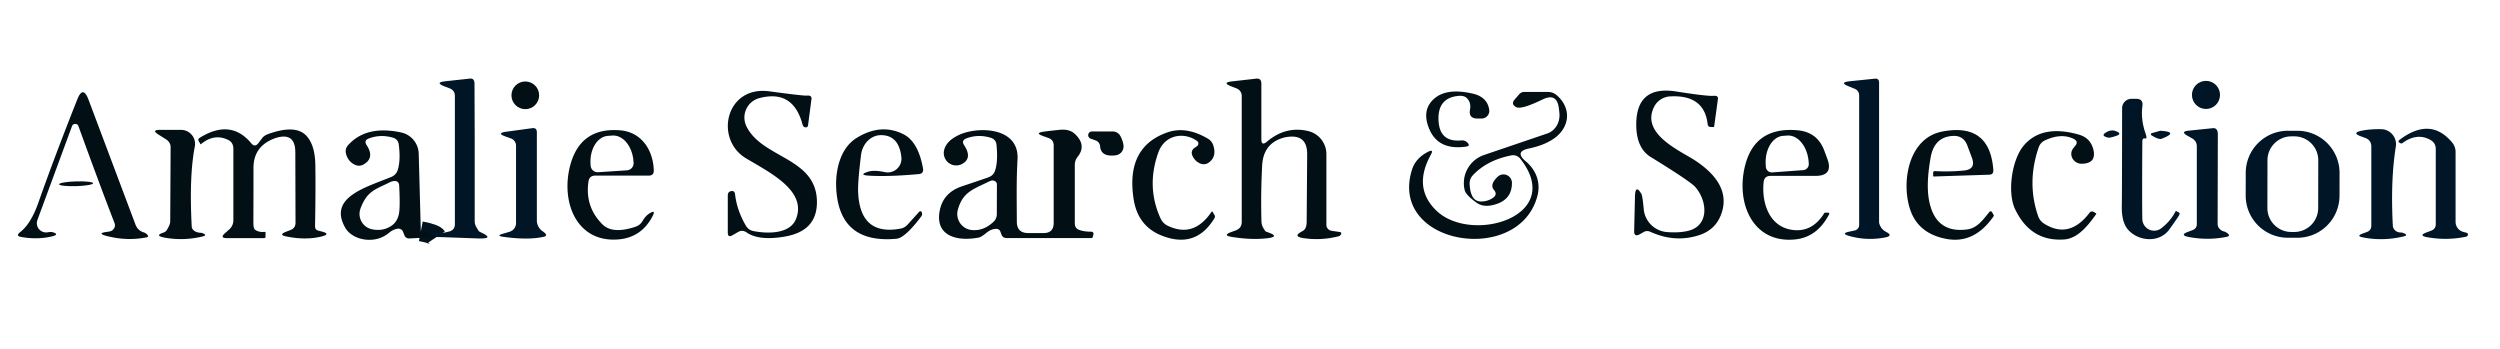 <?xml version="1.0" encoding="UTF-8" standalone="no"?>
<!DOCTYPE svg PUBLIC "-//W3C//DTD SVG 1.1//EN" "http://www.w3.org/Graphics/SVG/1.1/DTD/svg11.dtd">
<svg xmlns="http://www.w3.org/2000/svg" version="1.1" viewBox="0.00 0.00 251.00 35.00">
<path stroke="#01131e" stroke-width="2.00" fill="none" stroke-linecap="butt" vector-effect="non-scaling-stroke" d="
  M 43.84 23.79
  Q 43.64 23.49 42.25 23.22"
/>
<path fill="#001526" d="
  M 43.84 23.79
  Q 43.64 23.49 42.25 23.22
  Q 44.01 23.58 45.15 23.23
  Q 45.67 23.06 45.67 22.52
  L 45.67 9.63
  Q 45.67 9.08 45.15 8.87
  L 44.64 8.68
  Q 43.61 8.28 44.70 8.16
  L 47.18 7.89
  Q 47.64 7.84 47.64 8.40
  Q 47.67 12.18 47.66 22.20
  Q 47.66 22.51 47.80 22.76
  Q 48.05 23.22 48.14 23.26
  Q 49.81 24.00 48.01 23.94
  L 43.84 23.79
  Z"
/>
<path fill="#021016" d="
  M 127.19 14.23
  Q 129.09 12.62 131.35 13.16
  A 2.38 2.38 0.0 0 1 133.17 15.47
  L 133.17 22.58
  A 0.60 0.60 0.0 0 0 133.68 23.17
  L 134.55 23.30
  A 0.27 0.18 -37.7 0 1 134.41 23.72
  Q 132.55 24.19 130.77 23.89
  Q 129.89 23.74 130.55 23.33
  L 130.84 23.16
  Q 131.18 22.94 131.19 22.28
  L 131.24 15.51
  Q 131.26 13.32 128.96 13.80
  Q 128.95 13.80 128.88 13.82
  Q 126.84 14.39 126.72 16.61
  Q 126.57 19.52 126.65 22.21
  Q 126.66 22.56 126.78 22.78
  Q 127.01 23.23 127.14 23.27
  Q 128.72 23.78 127.05 23.94
  Q 125.51 24.09 123.63 23.78
  Q 122.74 23.63 123.58 23.31
  L 124.07 23.13
  Q 124.67 22.91 124.67 22.27
  L 124.67 9.63
  A 0.81 0.80 -79.3 0 0 124.16 8.88
  L 123.64 8.68
  Q 122.63 8.29 123.70 8.17
  L 126.09 7.90
  Q 126.64 7.83 126.64 8.39
  L 126.64 13.97
  Q 126.64 14.69 127.19 14.23
  Z"
/>
<path fill="#001526" d="
  M 186.18 8.90
  L 185.64 8.68
  Q 184.61 8.28 185.70 8.16
  L 188.22 7.90
  Q 188.66 7.85 188.66 8.29
  L 188.66 22.32
  Q 188.66 22.34 188.66 22.36
  Q 188.81 22.99 189.36 23.28
  Q 190.12 23.67 189.27 23.84
  Q 187.45 24.19 185.69 23.70
  Q 184.76 23.44 185.70 23.25
  L 186.22 23.14
  A 0.57 0.56 -6.4 0 0 186.66 22.59
  L 186.66 9.61
  Q 186.66 9.09 186.18 8.90
  Z"
/>
<circle fill="#021016" cx="52.74" cy="9.57" r="1.39"/>
<circle fill="#001526" cx="221.48" cy="9.53" r="1.41"/>
<path fill="#021016" d="
  M 149.98 19.05
  Q 149.55 18.53 150.36 17.75
  A 0.85 0.85 0.0 0 1 151.80 18.35
  Q 151.81 20.19 149.78 20.61
  Q 148.87 20.80 148.23 20.34
  Q 147.16 19.57 147.05 19.07
  A 2.99 2.98 -16.0 0 1 149.00 15.56
  L 155.35 13.40
  A 2.02 1.82 78.0 0 0 156.56 11.30
  Q 156.55 11.20 156.51 10.89
  Q 156.33 9.28 154.87 9.99
  Q 152.74 11.02 152.24 10.76
  Q 151.65 10.46 152.09 9.97
  L 152.53 9.46
  A 0.68 0.67 20.1 0 1 153.04 9.23
  L 155.39 9.23
  Q 155.94 9.23 156.34 9.60
  C 157.81 10.92 157.59 12.80 156.03 13.90
  Q 155.07 14.58 153.50 14.91
  Q 152.02 15.22 153.18 16.19
  C 154.25 17.09 154.72 18.37 154.34 19.73
  C 152.44 26.71 139.40 24.60 141.76 17.05
  Q 142.13 15.87 143.38 15.24
  Q 143.98 14.94 143.66 15.53
  Q 141.80 18.89 144.27 21.20
  C 147.81 24.50 157.19 21.72 152.64 15.94
  A 0.92 0.91 65.2 0 0 151.74 15.60
  Q 149.29 16.08 147.86 17.61
  A 1.20 1.18 66.0 0 0 147.55 18.44
  Q 147.58 19.19 147.78 19.61
  Q 148.06 20.25 148.76 20.23
  Q 149.38 20.21 149.87 19.88
  Q 150.40 19.53 149.98 19.05
  Z"
/>
<path fill="#021016" d="
  M 7.61 12.45
  Q 7.32 12.41 7.22 12.69
  L 3.76 22.08
  A 0.93 0.93 0.0 0 0 4.81 23.32
  Q 5.12 23.26 5.31 23.32
  Q 6.03 23.55 5.15 23.75
  Q 3.76 24.07 2.16 23.80
  Q 1.52 23.70 2.03 23.30
  Q 3.10 22.48 3.85 20.35
  Q 5.47 15.75 7.76 9.98
  Q 8.33 8.54 8.88 9.99
  L 13.60 22.54
  Q 13.82 23.14 14.43 23.33
  Q 14.66 23.40 14.80 23.58
  Q 14.97 23.78 14.72 23.83
  Q 12.80 24.21 10.82 23.72
  Q 9.57 23.42 10.82 23.27
  Q 11.08 23.24 11.22 23.16
  A 0.65 0.60 -27.3 0 0 11.50 22.40
  Q 10.05 18.66 7.88 12.68
  Q 7.81 12.47 7.61 12.45
  Z"
/>
<path fill="#021016" d="
  M 74.09 23.30
  L 73.54 23.62
  Q 73.07 23.89 73.07 23.35
  L 73.07 19.62
  Q 73.07 19.22 73.47 19.18
  Q 73.76 19.16 73.80 19.50
  Q 73.98 21.10 74.88 22.65
  Q 75.14 23.10 75.65 23.20
  C 77.01 23.47 79.31 23.53 79.92 21.98
  C 81.02 19.19 77.42 17.39 74.94 15.92
  C 71.69 14.02 72.83 8.57 77.25 9.17
  Q 80.65 9.63 81.01 9.60
  Q 81.53 9.55 81.47 9.96
  L 81.13 12.56
  Q 81.09 12.85 80.80 12.77
  Q 80.63 12.73 80.56 12.45
  Q 79.61 8.96 76.24 9.85
  A 2.02 2.01 69.7 0 0 74.94 12.68
  C 76.53 15.93 81.98 15.79 82.02 20.25
  Q 82.05 23.19 78.81 23.75
  Q 76.22 24.20 74.96 23.34
  Q 74.54 23.04 74.09 23.30
  Z"
/>
<path fill="#021016" d="
  M 146.24 9.65
  Q 144.25 9.94 144.44 12.26
  Q 144.61 14.28 146.69 14.10
  Q 147.08 14.06 147.33 14.32
  Q 147.66 14.65 147.20 14.72
  Q 144.35 15.13 143.46 12.86
  Q 142.71 10.97 144.05 9.86
  Q 145.31 8.81 147.86 9.40
  Q 149.33 9.73 149.52 11.03
  A 0.77 0.77 0.0 0 1 148.76 11.90
  L 148.34 11.90
  Q 147.42 11.90 147.59 11.00
  Q 147.72 10.28 147.25 9.83
  Q 146.94 9.54 146.24 9.65
  Z"
/>
<path fill="#021016" d="
  M 165.00 23.31
  L 164.65 23.51
  Q 164.05 23.85 164.07 23.17
  L 164.15 19.75
  Q 164.18 18.44 164.79 19.46
  Q 164.91 19.66 165.03 20.99
  A 2.54 2.54 0.0 0 0 167.37 23.30
  Q 168.52 23.39 169.39 23.20
  C 171.64 22.73 171.45 20.21 170.21 18.78
  Q 169.70 18.20 165.74 15.77
  Q 164.28 14.87 164.28 12.51
  Q 164.28 8.57 168.25 9.18
  Q 171.45 9.68 172.04 9.62
  Q 172.53 9.58 172.48 9.94
  L 172.10 12.71
  Q 172.09 12.75 172.06 12.75
  L 171.77 12.75
  Q 171.49 12.75 171.45 12.47
  Q 171.11 9.48 167.66 9.68
  A 1.92 1.89 11.5 0 0 166.08 10.71
  C 164.69 13.44 168.67 15.12 170.17 16.10
  C 172.26 17.47 173.70 19.30 172.76 21.63
  Q 172.17 23.10 170.59 23.61
  Q 168.17 24.40 165.69 23.27
  Q 165.33 23.11 165.00 23.31
  Z"
/>
<path fill="#001526" d="
  M 215.35 13.90
  Q 215.21 13.85 215.13 14.00
  Q 215.09 14.07 215.09 14.19
  Q 215.05 20.20 215.09 21.99
  A 1.19 1.18 70.9 0 0 216.99 22.92
  Q 217.91 22.22 218.44 21.20
  A 0.03 0.02 -68.9 0 1 218.47 21.18
  L 218.72 21.31
  Q 218.89 21.39 218.81 21.56
  Q 218.67 21.83 217.79 23.05
  C 216.77 24.44 214.66 24.22 213.65 23.05
  Q 212.99 22.29 213.03 20.62
  Q 213.05 20.00 213.06 10.86
  A 0.95 0.94 -0.0 0 1 214.01 9.92
  L 214.47 9.92
  Q 215.19 9.92 215.10 10.63
  Q 214.92 11.97 215.40 13.36
  Q 215.62 14.00 215.35 13.90
  Z"
/>
<path fill="#001526" d="
  M 51.16 23.27
  A 0.92 0.91 -8.7 0 0 51.81 22.40
  L 51.81 14.62
  A 0.77 0.76 10.7 0 0 51.32 13.91
  L 50.74 13.70
  Q 49.83 13.37 50.79 13.23
  L 53.42 12.87
  Q 53.90 12.80 53.90 13.28
  L 53.90 22.13
  A 1.31 1.30 -72.2 0 0 54.44 23.19
  Q 54.58 23.28 54.70 23.39
  Q 55.00 23.67 54.60 23.77
  Q 53.02 24.13 50.48 23.77
  Q 49.82 23.67 50.45 23.48
  L 51.16 23.27
  Z"
/>
<path fill="#001526" d="
  M 223.29 23.24
  Q 223.46 23.28 223.64 23.42
  Q 223.98 23.69 223.55 23.78
  Q 221.66 24.16 219.73 23.79
  Q 218.80 23.60 219.69 23.27
  L 220.14 23.10
  Q 220.56 22.94 220.56 22.49
  L 220.56 14.71
  Q 220.56 14.16 220.08 13.89
  L 219.64 13.64
  Q 218.87 13.21 219.73 13.12
  L 222.16 12.87
  Q 222.67 12.82 222.67 13.48
  L 222.65 22.50
  A 0.86 0.74 8.6 0 0 223.29 23.24
  Z"
/>
<path fill="#021016" d="
  M 20.15 23.37
  Q 20.25 23.37 20.41 23.44
  Q 20.80 23.62 20.38 23.73
  Q 18.49 24.20 16.59 23.87
  Q 15.46 23.67 16.39 23.36
  Q 16.64 23.28 16.75 23.09
  Q 17.09 22.54 17.09 22.25
  L 17.13 14.76
  A 0.99 0.85 18.4 0 0 16.67 13.99
  L 15.91 13.51
  Q 15.17 13.04 16.05 13.04
  L 18.19 13.04
  A 1.41 1.40 -84.5 0 1 19.56 14.71
  Q 18.98 17.67 19.25 22.76
  A 0.93 0.63 -0.0 0 0 20.15 23.37
  Z"
/>
<path fill="#021016" d="
  M 25.94 14.37
  Q 26.06 14.21 26.32 13.87
  Q 26.51 13.61 26.92 13.46
  Q 29.60 12.49 30.70 13.57
  Q 31.63 14.49 31.66 16.58
  Q 31.70 19.04 31.63 22.73
  Q 31.63 23.06 31.94 23.15
  L 32.29 23.24
  Q 33.28 23.50 32.26 23.75
  Q 30.70 24.13 28.79 23.75
  Q 27.89 23.58 28.74 23.26
  L 29.15 23.10
  Q 29.67 22.91 29.67 22.36
  L 29.65 15.28
  Q 29.64 13.20 27.60 13.88
  Q 27.53 13.91 27.33 13.99
  Q 25.45 14.81 25.45 16.85
  Q 25.45 19.84 25.44 22.39
  Q 25.44 22.94 25.62 23.07
  Q 26.00 23.34 26.57 23.28
  A 0.08 0.07 -3.6 0 1 26.66 23.35
  L 26.66 23.75
  Q 26.66 23.91 26.50 23.91
  L 22.80 23.91
  Q 22.02 23.91 22.60 23.40
  L 23.01 23.04
  Q 23.43 22.66 23.43 22.09
  L 23.43 14.93
  Q 23.43 14.28 22.85 14.02
  Q 21.49 13.39 20.18 14.47
  Q 20.14 14.51 20.12 14.46
  L 19.95 14.17
  Q 19.84 13.98 20.03 13.85
  Q 23.15 11.89 25.22 14.38
  Q 25.59 14.83 25.94 14.37
  Z"
/>
<path fill="#021016" d="
  M 42.25 23.22
  Q 43.64 23.49 43.84 23.79
  L 41.14 23.94
  Q 40.73 23.97 40.59 23.59
  L 40.47 23.28
  A 0.50 0.49 -12.7 0 0 39.95 22.96
  Q 39.48 23.02 39.05 23.38
  C 37.64 24.58 35.39 24.12 34.67 22.88
  C 32.91 19.81 36.70 18.83 39.30 17.76
  A 1.10 1.10 0.0 0 0 39.92 17.10
  Q 40.24 16.13 40.04 14.53
  Q 39.97 13.97 39.44 13.82
  Q 38.21 13.46 37.04 13.90
  Q 36.50 14.10 36.81 14.57
  Q 37.64 15.83 36.54 16.49
  Q 36.10 16.76 35.63 16.54
  Q 34.97 16.23 34.75 15.48
  Q 34.60 14.95 34.97 14.55
  Q 36.79 12.55 40.28 13.30
  A 2.25 2.23 -84.8 0 1 42.04 15.43
  L 42.25 23.22
  Z
  M 39.12 18.31
  C 37.70 19.02 36.84 19.17 36.19 20.95
  A 1.57 1.57 0.0 0 0 37.35 23.02
  Q 38.38 23.23 39.19 22.74
  Q 39.98 22.28 40.09 21.21
  Q 40.17 20.50 40.08 18.65
  Q 40.05 18.12 39.53 18.18
  Q 39.34 18.20 39.12 18.31
  Z"
/>
<path fill="#021016" d="
  M 59.08 18.23
  Q 58.72 20.77 60.49 22.53
  Q 61.50 23.53 63.79 22.77
  Q 64.26 22.62 64.51 22.19
  Q 64.84 21.62 65.30 21.37
  Q 65.82 21.08 65.56 21.62
  Q 64.44 23.86 62.05 24.04
  C 57.82 24.36 56.25 20.17 57.28 16.49
  Q 58.32 12.79 62.21 13.08
  C 64.47 13.24 65.59 15.15 65.64 17.12
  Q 65.65 17.63 65.14 17.63
  L 59.77 17.63
  Q 59.17 17.63 59.08 18.23
  Z
  M 60.06 17.29
  L 62.95 17.10
  A 0.71 0.71 0.0 0 0 63.61 16.34
  L 63.60 16.19
  A 2.72 1.94 86.1 0 0 61.48 13.61
  L 61.04 13.64
  A 2.72 1.94 86.1 0 0 59.29 16.48
  L 59.30 16.63
  A 0.71 0.71 0.0 0 0 60.06 17.29
  Z"
/>
<path fill="#021016" d="
  M 90.50 15.78
  Q 90.25 13.53 88.39 13.57
  A 2.27 1.98 -86.7 0 0 86.45 15.55
  Q 86.10 18.35 86.16 19.38
  Q 86.38 23.71 90.43 22.95
  Q 90.83 22.88 91.16 22.51
  L 92.27 21.28
  A 0.29 0.19 -84.1 0 1 92.50 21.72
  Q 90.87 23.89 90.01 23.97
  Q 84.16 24.51 83.95 18.74
  C 83.89 16.92 84.43 14.81 86.02 13.84
  Q 88.44 12.35 90.69 13.47
  Q 92.19 14.22 92.67 16.91
  Q 92.76 17.44 92.23 17.48
  Q 89.25 17.75 87.32 17.64
  Q 86.12 17.58 87.16 17.24
  Q 87.76 17.05 88.84 17.28
  A 1.38 1.38 0.0 0 0 90.50 15.78
  Z"
/>
<path fill="#021016" d="
  M 100.10 22.98
  Q 99.57 22.94 99.02 23.39
  Q 98.52 23.80 98.27 23.85
  C 96.08 24.27 93.85 23.70 94.35 21.14
  Q 94.70 19.34 96.57 18.71
  Q 99.09 17.86 99.17 17.83
  Q 99.71 17.64 99.87 17.22
  Q 100.22 16.32 100.05 14.54
  Q 99.99 13.99 99.46 13.83
  Q 98.21 13.45 97.04 13.89
  Q 96.48 14.10 96.81 14.59
  Q 97.65 15.89 96.60 16.46
  A 1.25 1.25 0.0 0 1 94.80 15.03
  Q 95.04 14.12 96.30 13.54
  C 98.15 12.68 102.35 12.72 102.16 16.01
  C 102.04 18.01 102.08 19.96 102.09 22.25
  Q 102.09 23.40 103.24 23.40
  L 104.77 23.40
  Q 105.79 23.40 105.79 22.38
  L 105.79 14.60
  Q 105.79 14.05 105.28 13.86
  L 104.67 13.64
  Q 103.91 13.36 104.72 13.23
  Q 105.24 13.15 106.43 13.03
  Q 107.37 12.94 107.91 13.44
  Q 109.13 14.58 108.19 15.75
  Q 107.91 16.11 107.91 16.57
  L 107.91 22.43
  Q 107.91 22.93 108.37 23.09
  Q 108.86 23.26 109.50 23.26
  Q 109.87 23.25 109.76 23.61
  L 109.69 23.85
  Q 109.67 23.90 109.52 23.90
  L 101.06 23.90
  Q 100.70 23.90 100.56 23.58
  Q 100.52 23.48 100.44 23.26
  A 0.41 0.41 0.0 0 0 100.10 22.98
  Z
  M 99.14 18.30
  C 97.66 19.02 96.65 19.32 96.17 21.05
  A 1.62 1.61 -78.8 0 0 97.53 23.09
  Q 98.73 23.23 99.76 22.26
  A 1.05 1.04 -22.4 0 0 100.08 21.51
  L 100.09 18.50
  A 0.47 0.39 -2.1 0 0 99.59 18.12
  Q 99.51 18.12 99.14 18.30
  Z"
/>
<path fill="#021016" d="
  M 110.02 14.11
  L 109.48 13.91
  A 0.37 0.37 0.0 0 1 109.61 13.20
  L 111.72 13.20
  A 0.87 0.86 -15.0 0 1 112.47 13.63
  Q 112.73 14.08 112.80 14.60
  A 0.90 0.90 0.0 0 1 112.03 15.59
  Q 110.53 15.79 110.45 14.68
  A 0.68 0.65 -83.3 0 0 110.02 14.11
  Z"
/>
<path fill="#021016" d="
  M 177.07 18.28
  C 176.85 20.38 177.64 22.87 180.11 23.10
  Q 182.00 23.28 183.17 21.38
  Q 183.19 21.35 183.23 21.35
  L 183.49 21.35
  Q 183.74 21.35 183.62 21.56
  Q 182.42 23.83 180.21 24.04
  C 176.02 24.45 174.29 20.47 175.18 16.73
  Q 176.14 12.70 180.47 13.08
  Q 182.45 13.25 183.15 15.10
  L 183.46 15.93
  Q 184.11 17.66 182.26 17.66
  L 177.76 17.66
  Q 177.14 17.66 177.07 18.28
  Z
  M 177.93 17.31
  L 181.04 17.08
  A 0.60 0.60 0.0 0 0 181.60 16.44
  L 181.59 16.26
  A 2.80 1.95 85.9 0 0 179.44 13.61
  L 179.02 13.64
  A 2.80 1.95 85.9 0 0 177.28 16.57
  L 177.29 16.75
  A 0.60 0.60 0.0 0 0 177.93 17.31
  Z"
/>
<path fill="#021016" d="
  M 197.18 17.12
  Q 198.41 17.00 197.98 15.84
  L 197.52 14.61
  Q 197.13 13.57 196.02 13.65
  Q 194.20 13.77 193.84 15.80
  Q 193.36 18.46 193.68 20.13
  Q 194.31 23.44 197.47 23.04
  C 198.49 22.91 199.04 22.14 199.73 21.28
  A 0.16 0.16 0.0 0 1 200.00 21.30
  L 200.16 21.58
  Q 200.20 21.65 200.16 21.71
  Q 198.21 24.53 195.38 23.98
  Q 192.63 23.45 191.81 21.12
  C 190.86 18.44 191.53 13.88 194.99 13.21
  Q 199.78 12.28 200.13 17.06
  Q 200.16 17.53 199.72 17.54
  L 194.16 17.72
  Q 194.09 17.73 194.09 17.66
  L 194.09 17.37
  Q 194.09 17.16 194.29 17.18
  Q 195.72 17.26 197.18 17.12
  Z"
/>
<path fill="#001526" d="
  M 216.03 13.37
  Q 216.88 13.13 216.89 13.13
  Q 218.81 13.24 217.03 13.93
  Q 216.74 14.04 216.00 13.58
  A 0.12 0.12 0.0 0 1 216.03 13.37
  Z"
/>
<path fill="#001526" d="
  M 234.888 19.648
  A 4.23 4.23 0.0 0 1 230.651 23.871
  L 229.691 23.869
  A 4.23 4.23 0.0 0 1 225.468 19.632
  L 225.472 17.352
  A 4.23 4.23 0.0 0 1 229.709 13.129
  L 230.669 13.131
  A 4.23 4.23 0.0 0 1 234.892 17.368
  L 234.888 19.648
  Z
  M 232.754 16.095
  A 2.40 2.40 0.0 0 0 230.358 13.69
  L 230.058 13.69
  A 2.40 2.40 0.0 0 0 227.654 16.086
  L 227.646 20.886
  A 2.40 2.40 0.0 0 0 230.042 23.29
  L 230.342 23.29
  A 2.40 2.40 0.0 0 0 232.746 20.894
  L 232.754 16.095
  Z"
/>
<path fill="#001526" d="
  M 241.03 23.34
  Q 241.19 23.34 241.38 23.43
  Q 241.80 23.62 241.35 23.73
  Q 239.26 24.24 237.21 23.83
  Q 236.56 23.70 237.18 23.46
  L 237.64 23.29
  Q 238.08 23.13 238.08 22.65
  L 238.08 14.72
  Q 238.08 14.08 237.48 13.85
  L 237.04 13.69
  Q 236.08 13.34 237.09 13.13
  Q 237.92 12.95 239.07 12.97
  A 1.51 1.51 0.0 0 1 240.54 14.72
  Q 240.00 18.08 240.24 22.66
  A 0.78 0.72 -1.9 0 0 241.03 23.34
  Z"
/>
<path fill="#001526" d="
  M 247.31 23.28
  L 247.64 23.37
  A 0.22 0.19 -39.4 0 1 247.57 23.77
  Q 245.62 24.17 243.66 23.81
  Q 242.80 23.65 243.61 23.34
  L 244.09 23.16
  Q 244.55 22.99 244.55 22.50
  L 244.55 14.96
  Q 244.55 14.36 244.03 14.06
  Q 242.68 13.28 241.18 14.38
  Q 241.09 14.45 240.90 14.32
  L 240.89 14.32
  Q 240.71 14.20 240.94 14.02
  Q 244.03 11.70 246.20 14.31
  A 1.50 1.47 -65.3 0 1 246.54 15.26
  L 246.54 22.28
  A 1.03 1.03 0.0 0 0 247.31 23.28
  Z"
/>
<path fill="#021016" d="
  M 120.18 14.15
  C 118.86 13.21 116.93 13.53 116.30 15.30
  Q 115.06 18.75 116.53 21.95
  A 1.50 1.47 -89.6 0 0 117.21 22.65
  Q 119.83 23.93 121.62 21.29
  Q 121.70 21.18 121.76 21.29
  L 121.94 21.60
  Q 122.02 21.74 121.94 21.89
  Q 120.05 25.04 116.58 23.63
  Q 114.24 22.68 113.82 20.01
  Q 112.99 14.74 117.24 13.28
  Q 119.12 12.64 121.30 13.94
  Q 121.67 14.17 121.81 14.58
  Q 122.18 15.72 121.38 16.31
  Q 120.96 16.61 120.49 16.41
  Q 120.00 16.20 119.75 15.70
  Q 119.47 15.15 119.98 14.81
  Q 120.07 14.76 120.20 14.66
  A 0.32 0.32 0.0 0 0 120.18 14.15
  Z"
/>
<path fill="#021016" d="
  M 208.17 13.93
  Q 206.94 13.34 205.32 14.09
  Q 204.85 14.31 204.68 14.81
  Q 203.47 18.34 204.63 21.70
  A 1.43 1.42 7.2 0 0 205.21 22.44
  Q 207.75 24.06 209.80 21.35
  A 0.30 0.29 -58.2 0 1 210.17 21.26
  L 210.40 21.39
  Q 210.50 21.44 210.44 21.52
  C 209.67 22.60 208.63 23.94 207.26 24.04
  Q 203.88 24.29 202.31 20.99
  C 201.53 19.35 201.96 16.09 203.17 14.63
  Q 204.99 12.46 208.70 13.51
  Q 209.95 13.86 210.20 15.14
  Q 210.44 16.41 209.02 16.44
  A 1.01 0.95 18.1 0 1 208.16 14.88
  L 208.36 14.63
  Q 208.72 14.20 208.17 13.93
  Z"
/>
<path fill="#001526" d="
  M 211.64 13.19
  Q 212.07 12.99 212.52 13.20
  Q 213.05 13.45 212.50 13.63
  Q 211.84 13.86 211.66 13.82
  Q 210.74 13.61 211.64 13.19
  Z"
/>
<ellipse fill="#021016" cx="0.00" cy="0.00" transform="translate(7.64,18.45) rotate(-1.7)" rx="1.71" ry="0.24"/>
</svg>
